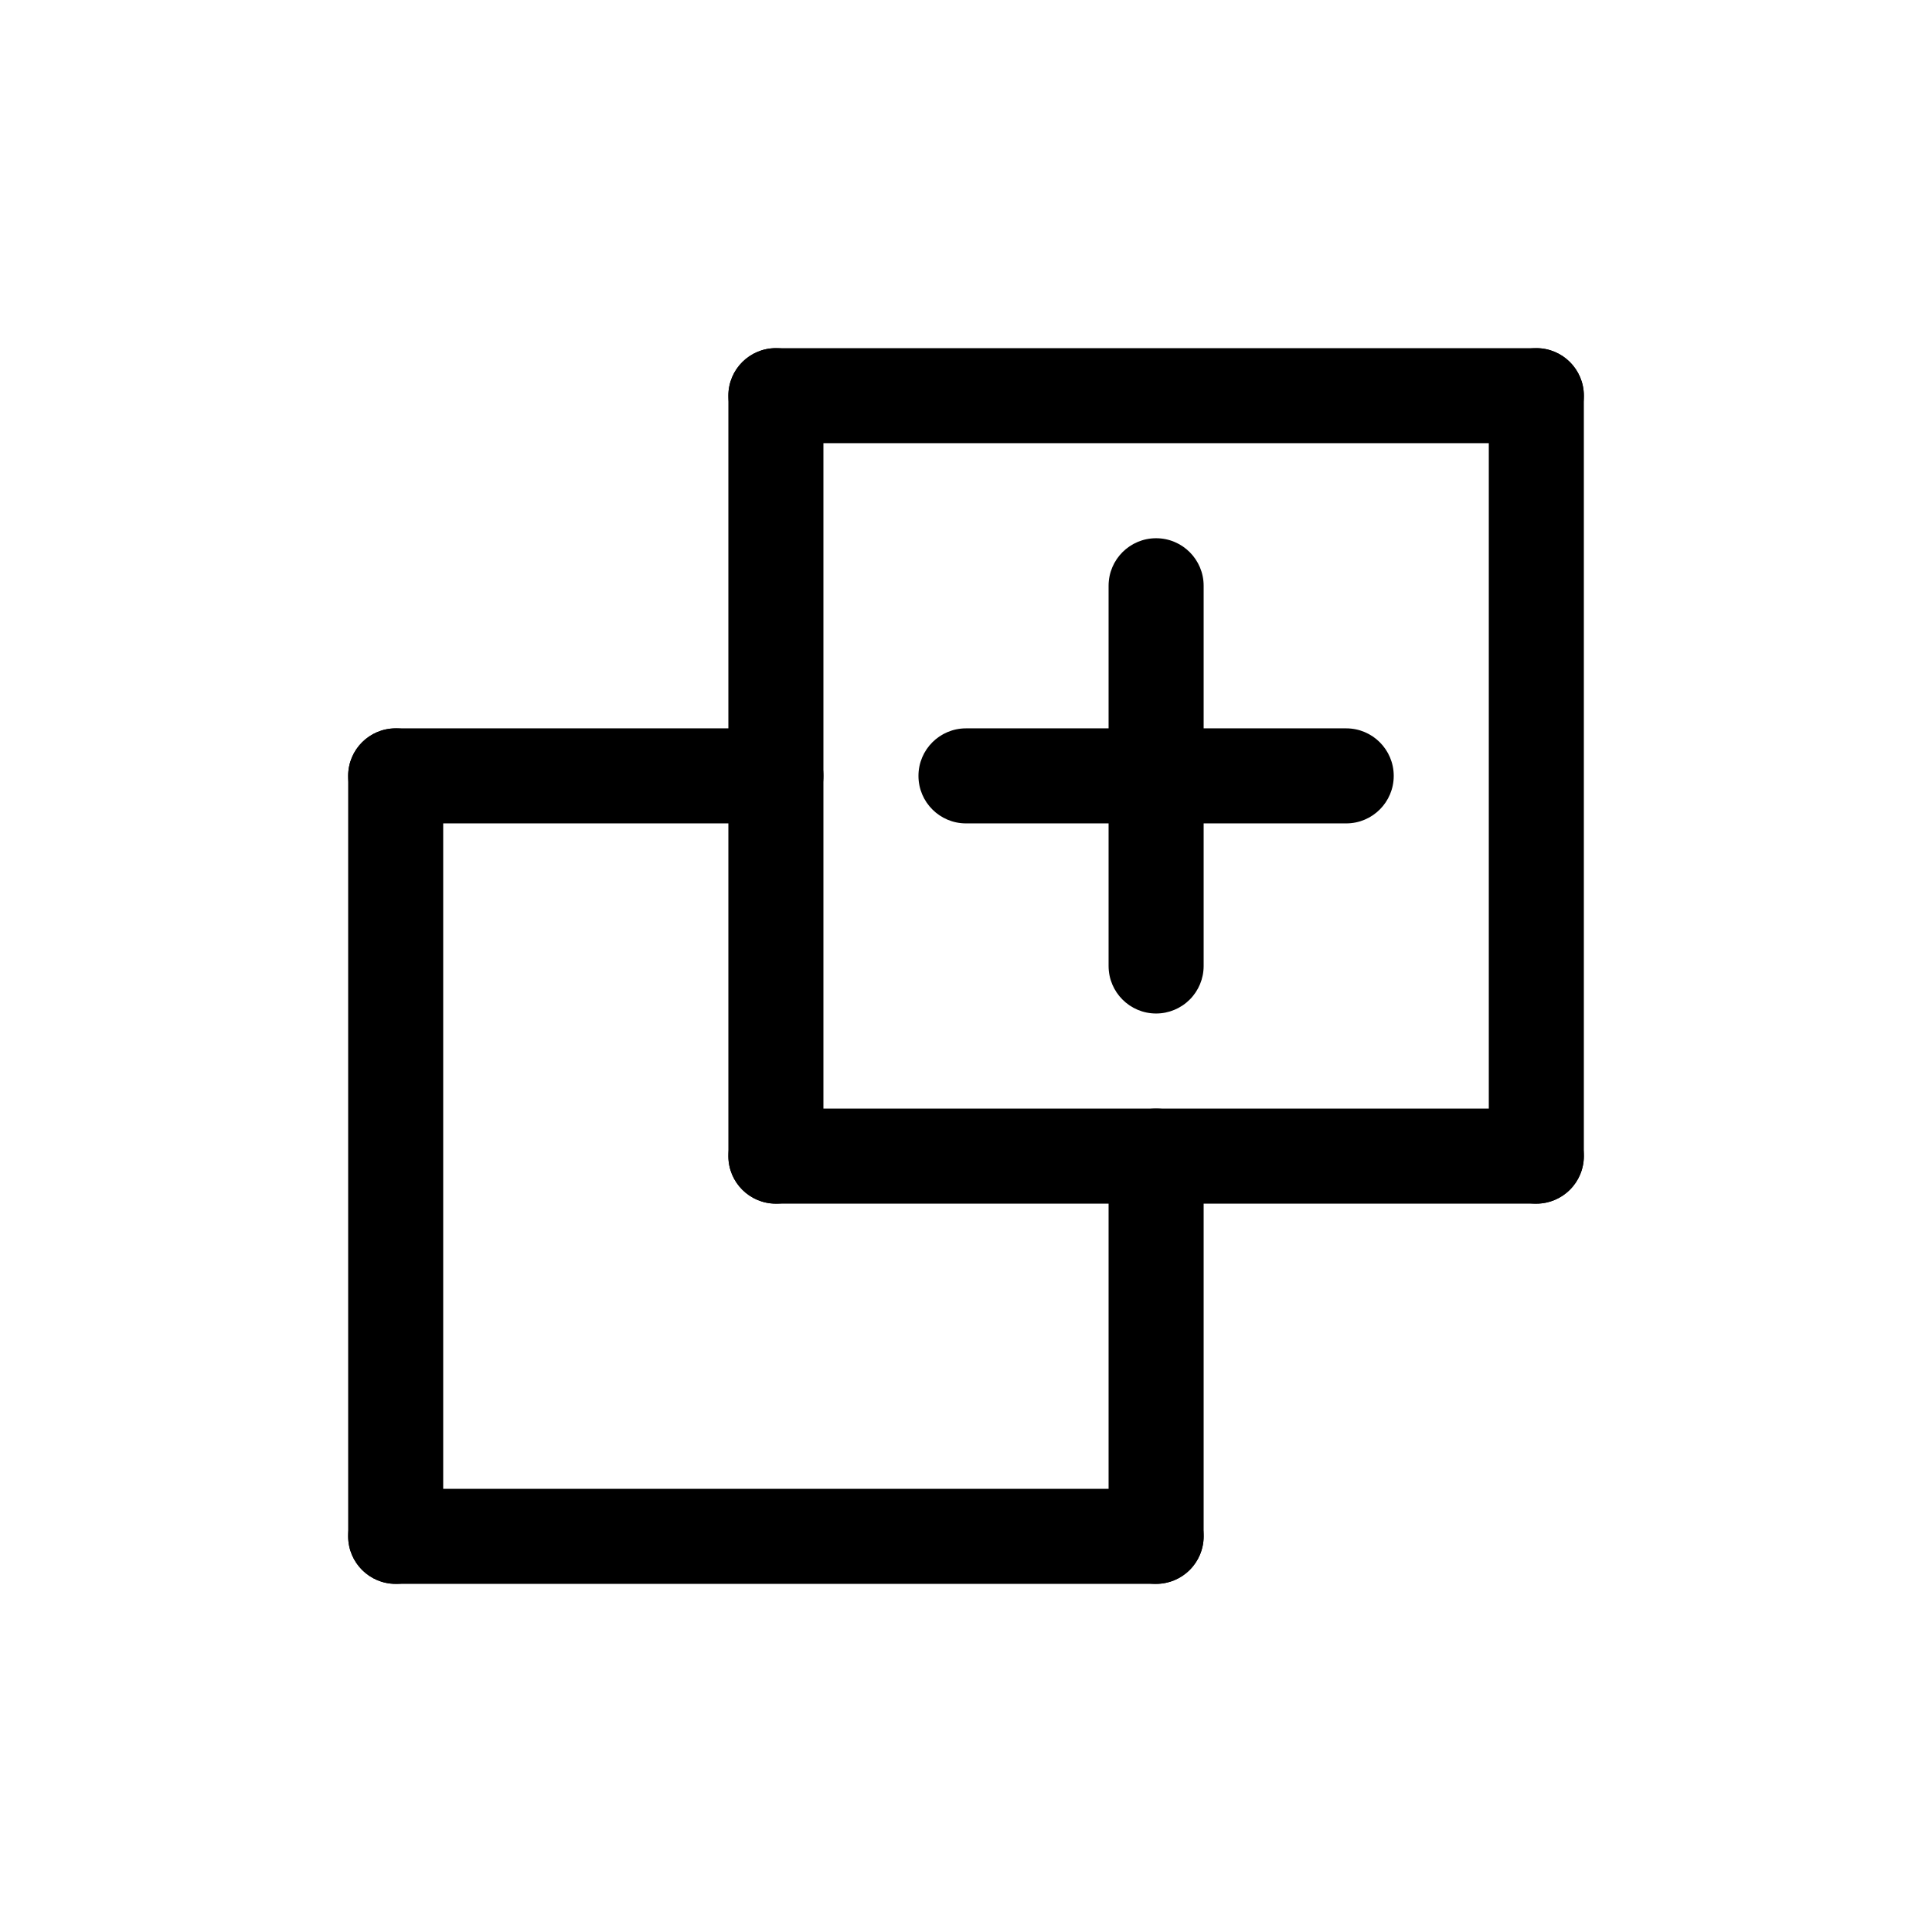 <?xml version="1.0" encoding="UTF-8"?>
<!-- Uploaded to: SVG Repo, www.svgrepo.com, Generator: SVG Repo Mixer Tools -->
<svg fill="#000000" width="800px" height="800px" version="1.1" viewBox="144 144 512 512" xmlns="http://www.w3.org/2000/svg">
 <g>
  <path d="m450.38 412.59c-6.957 0-12.594-5.641-12.594-12.594v-100.76c0-6.957 5.637-12.598 12.594-12.598 6.957 0 12.598 5.641 12.598 12.598v100.76c0 3.34-1.328 6.543-3.691 8.906-2.363 2.359-5.566 3.688-8.906 3.688z"/>
  <path d="m500.76 362.21h-100.76c-6.957 0-12.598-5.637-12.598-12.594 0-6.957 5.641-12.594 12.598-12.594h100.76c6.953 0 12.594 5.637 12.594 12.594 0 6.957-5.641 12.594-12.594 12.594z"/>
  <path d="m551.14 261.45h-201.52c-6.957 0-12.594-5.637-12.594-12.594s5.637-12.594 12.594-12.594h201.52c6.957 0 12.598 5.637 12.598 12.594s-5.641 12.594-12.598 12.594z"/>
  <path d="m551.14 462.98c-6.957 0-12.594-5.641-12.594-12.598v-201.52c0-6.957 5.637-12.594 12.594-12.594s12.598 5.637 12.598 12.594v201.52c0 3.34-1.328 6.543-3.691 8.906-2.363 2.363-5.566 3.691-8.906 3.691z"/>
  <path d="m551.14 462.98h-201.52c-6.957 0-12.594-5.641-12.594-12.598 0-6.957 5.637-12.594 12.594-12.594h201.52c6.957 0 12.598 5.637 12.598 12.594 0 6.957-5.641 12.598-12.598 12.598z"/>
  <path d="m349.62 462.98c-6.957 0-12.594-5.641-12.594-12.598v-201.52c0-6.957 5.637-12.594 12.594-12.594 6.957 0 12.594 5.637 12.594 12.594v201.52c0 3.34-1.324 6.543-3.688 8.906-2.363 2.363-5.566 3.691-8.906 3.691z"/>
  <path d="m450.38 563.74c-6.957 0-12.594-5.641-12.594-12.598v-100.76c0-6.957 5.637-12.594 12.594-12.594 6.957 0 12.598 5.637 12.598 12.594v100.76c0 3.34-1.328 6.543-3.691 8.906-2.363 2.363-5.566 3.691-8.906 3.691z"/>
  <path d="m450.38 563.74h-201.52c-6.957 0-12.594-5.641-12.594-12.598s5.637-12.594 12.594-12.594h201.52c6.957 0 12.598 5.637 12.598 12.594s-5.641 12.598-12.598 12.598z"/>
  <path d="m248.86 563.74c-6.957 0-12.594-5.641-12.594-12.598v-201.52c0-6.957 5.637-12.594 12.594-12.594s12.594 5.637 12.594 12.594v201.52c0 3.34-1.324 6.543-3.688 8.906s-5.566 3.691-8.906 3.691z"/>
  <path d="m349.62 362.21h-100.76c-6.957 0-12.594-5.637-12.594-12.594 0-6.957 5.637-12.594 12.594-12.594h100.76c6.957 0 12.594 5.637 12.594 12.594 0 6.957-5.637 12.594-12.594 12.594z"/>
 </g>
</svg>